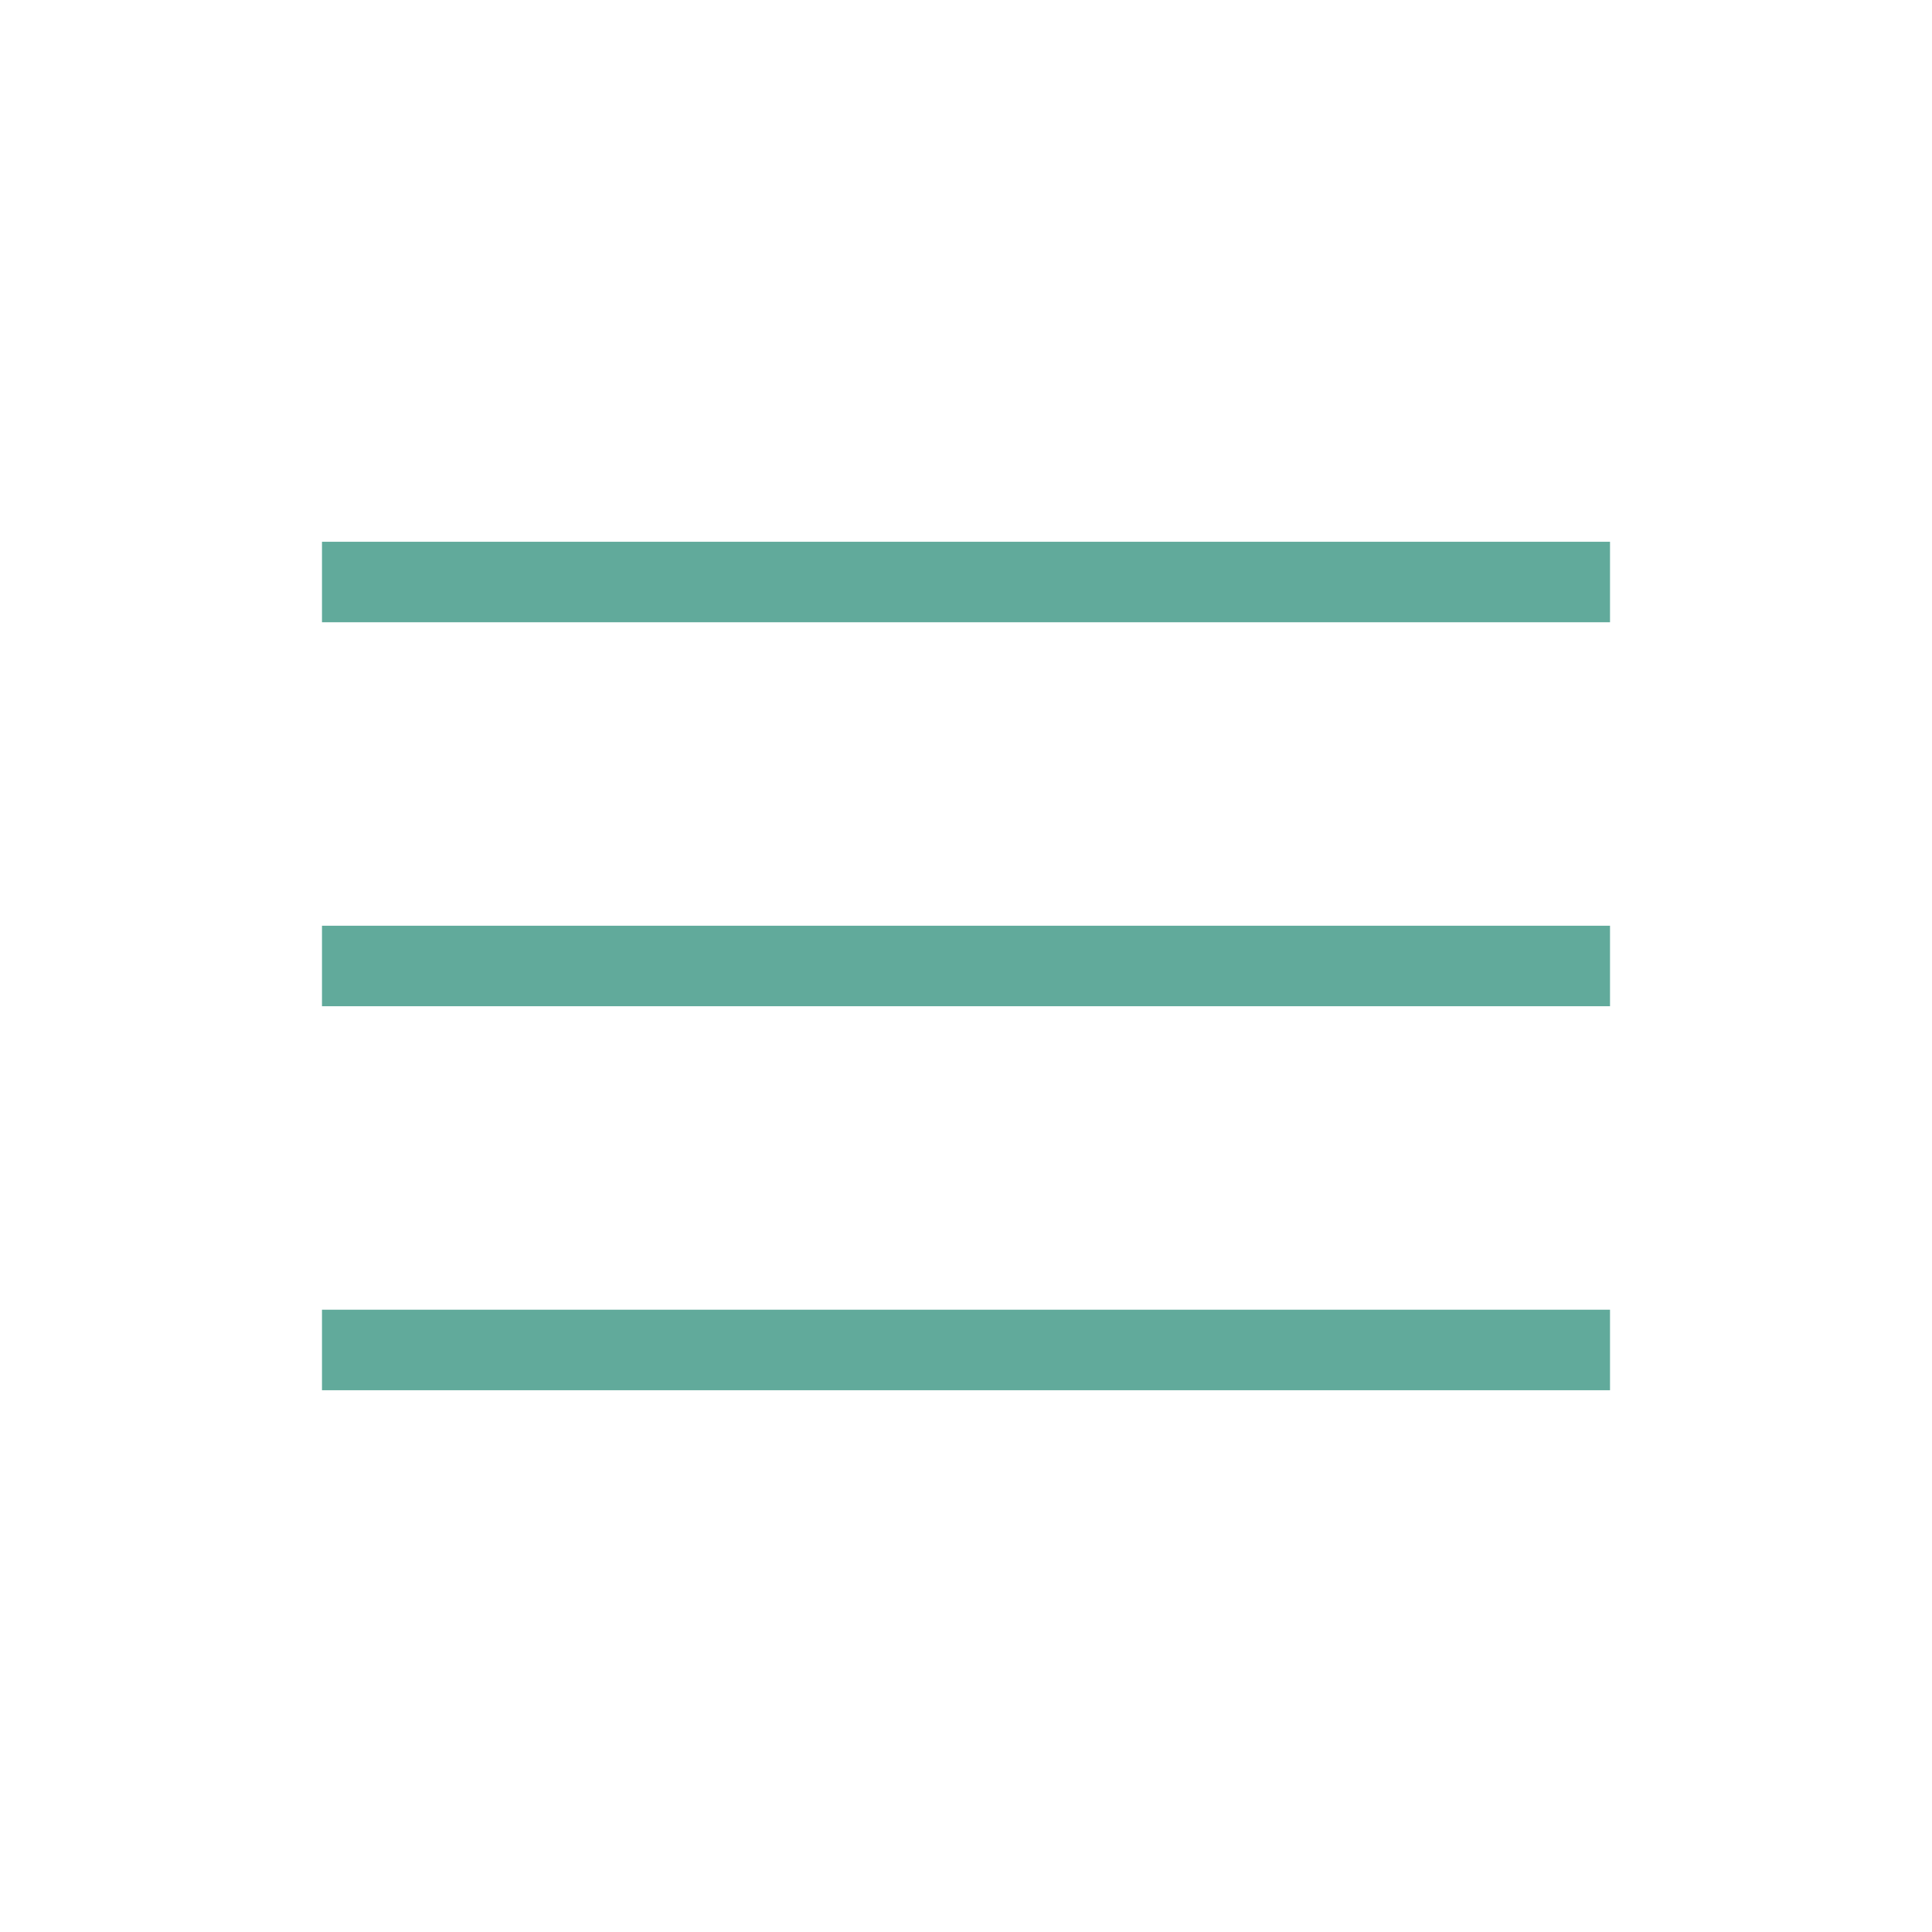 <?xml version="1.0" encoding="UTF-8"?> <svg xmlns="http://www.w3.org/2000/svg" width="50" height="50" viewBox="0 0 50 50" fill="none"><path d="M8.333 35.979V33.895H41.667V35.979H8.333ZM8.333 26.041V23.958H41.667V26.041H8.333ZM8.333 16.104V14.021H41.667V16.104H8.333Z" fill="#61AA9B"></path></svg> 